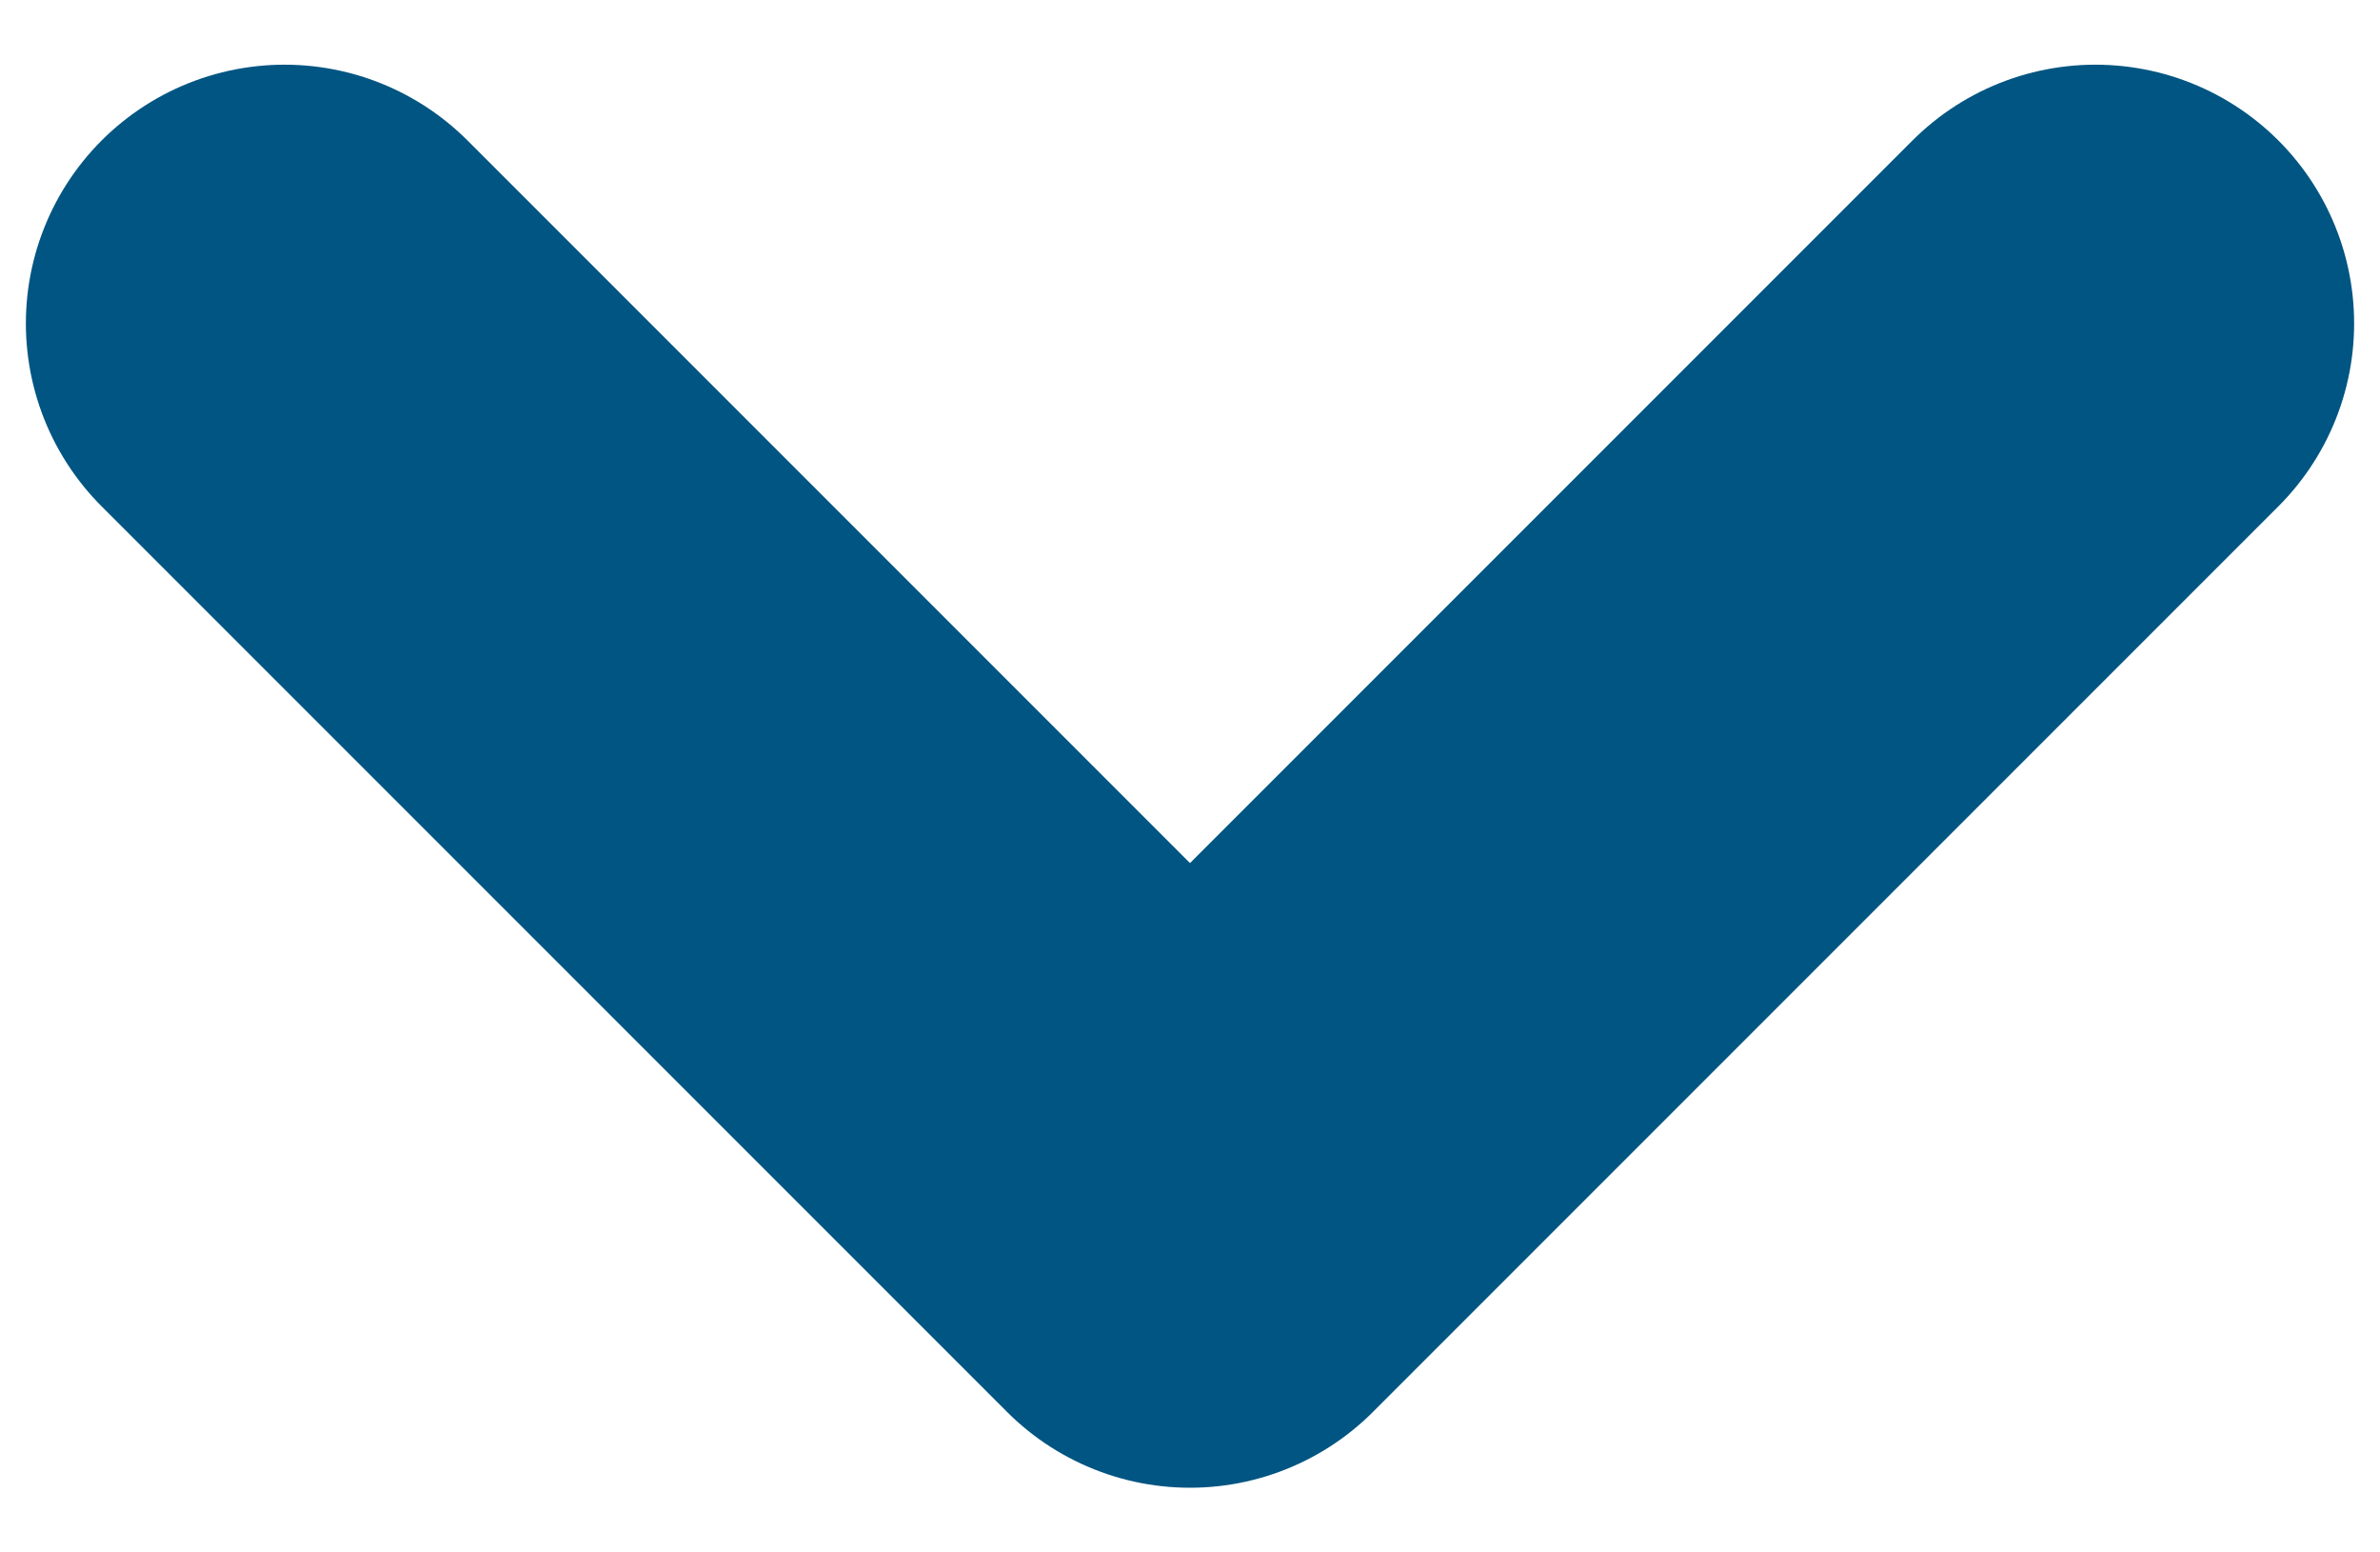 <svg width="23" height="15" viewBox="0 0 23 15" fill="none" xmlns="http://www.w3.org/2000/svg">
<path d="M2.75 3.125L11.5 11.875L20.25 3.125" stroke="#005582" stroke-width="5" stroke-linecap="round" stroke-linejoin="round"/>
</svg>
